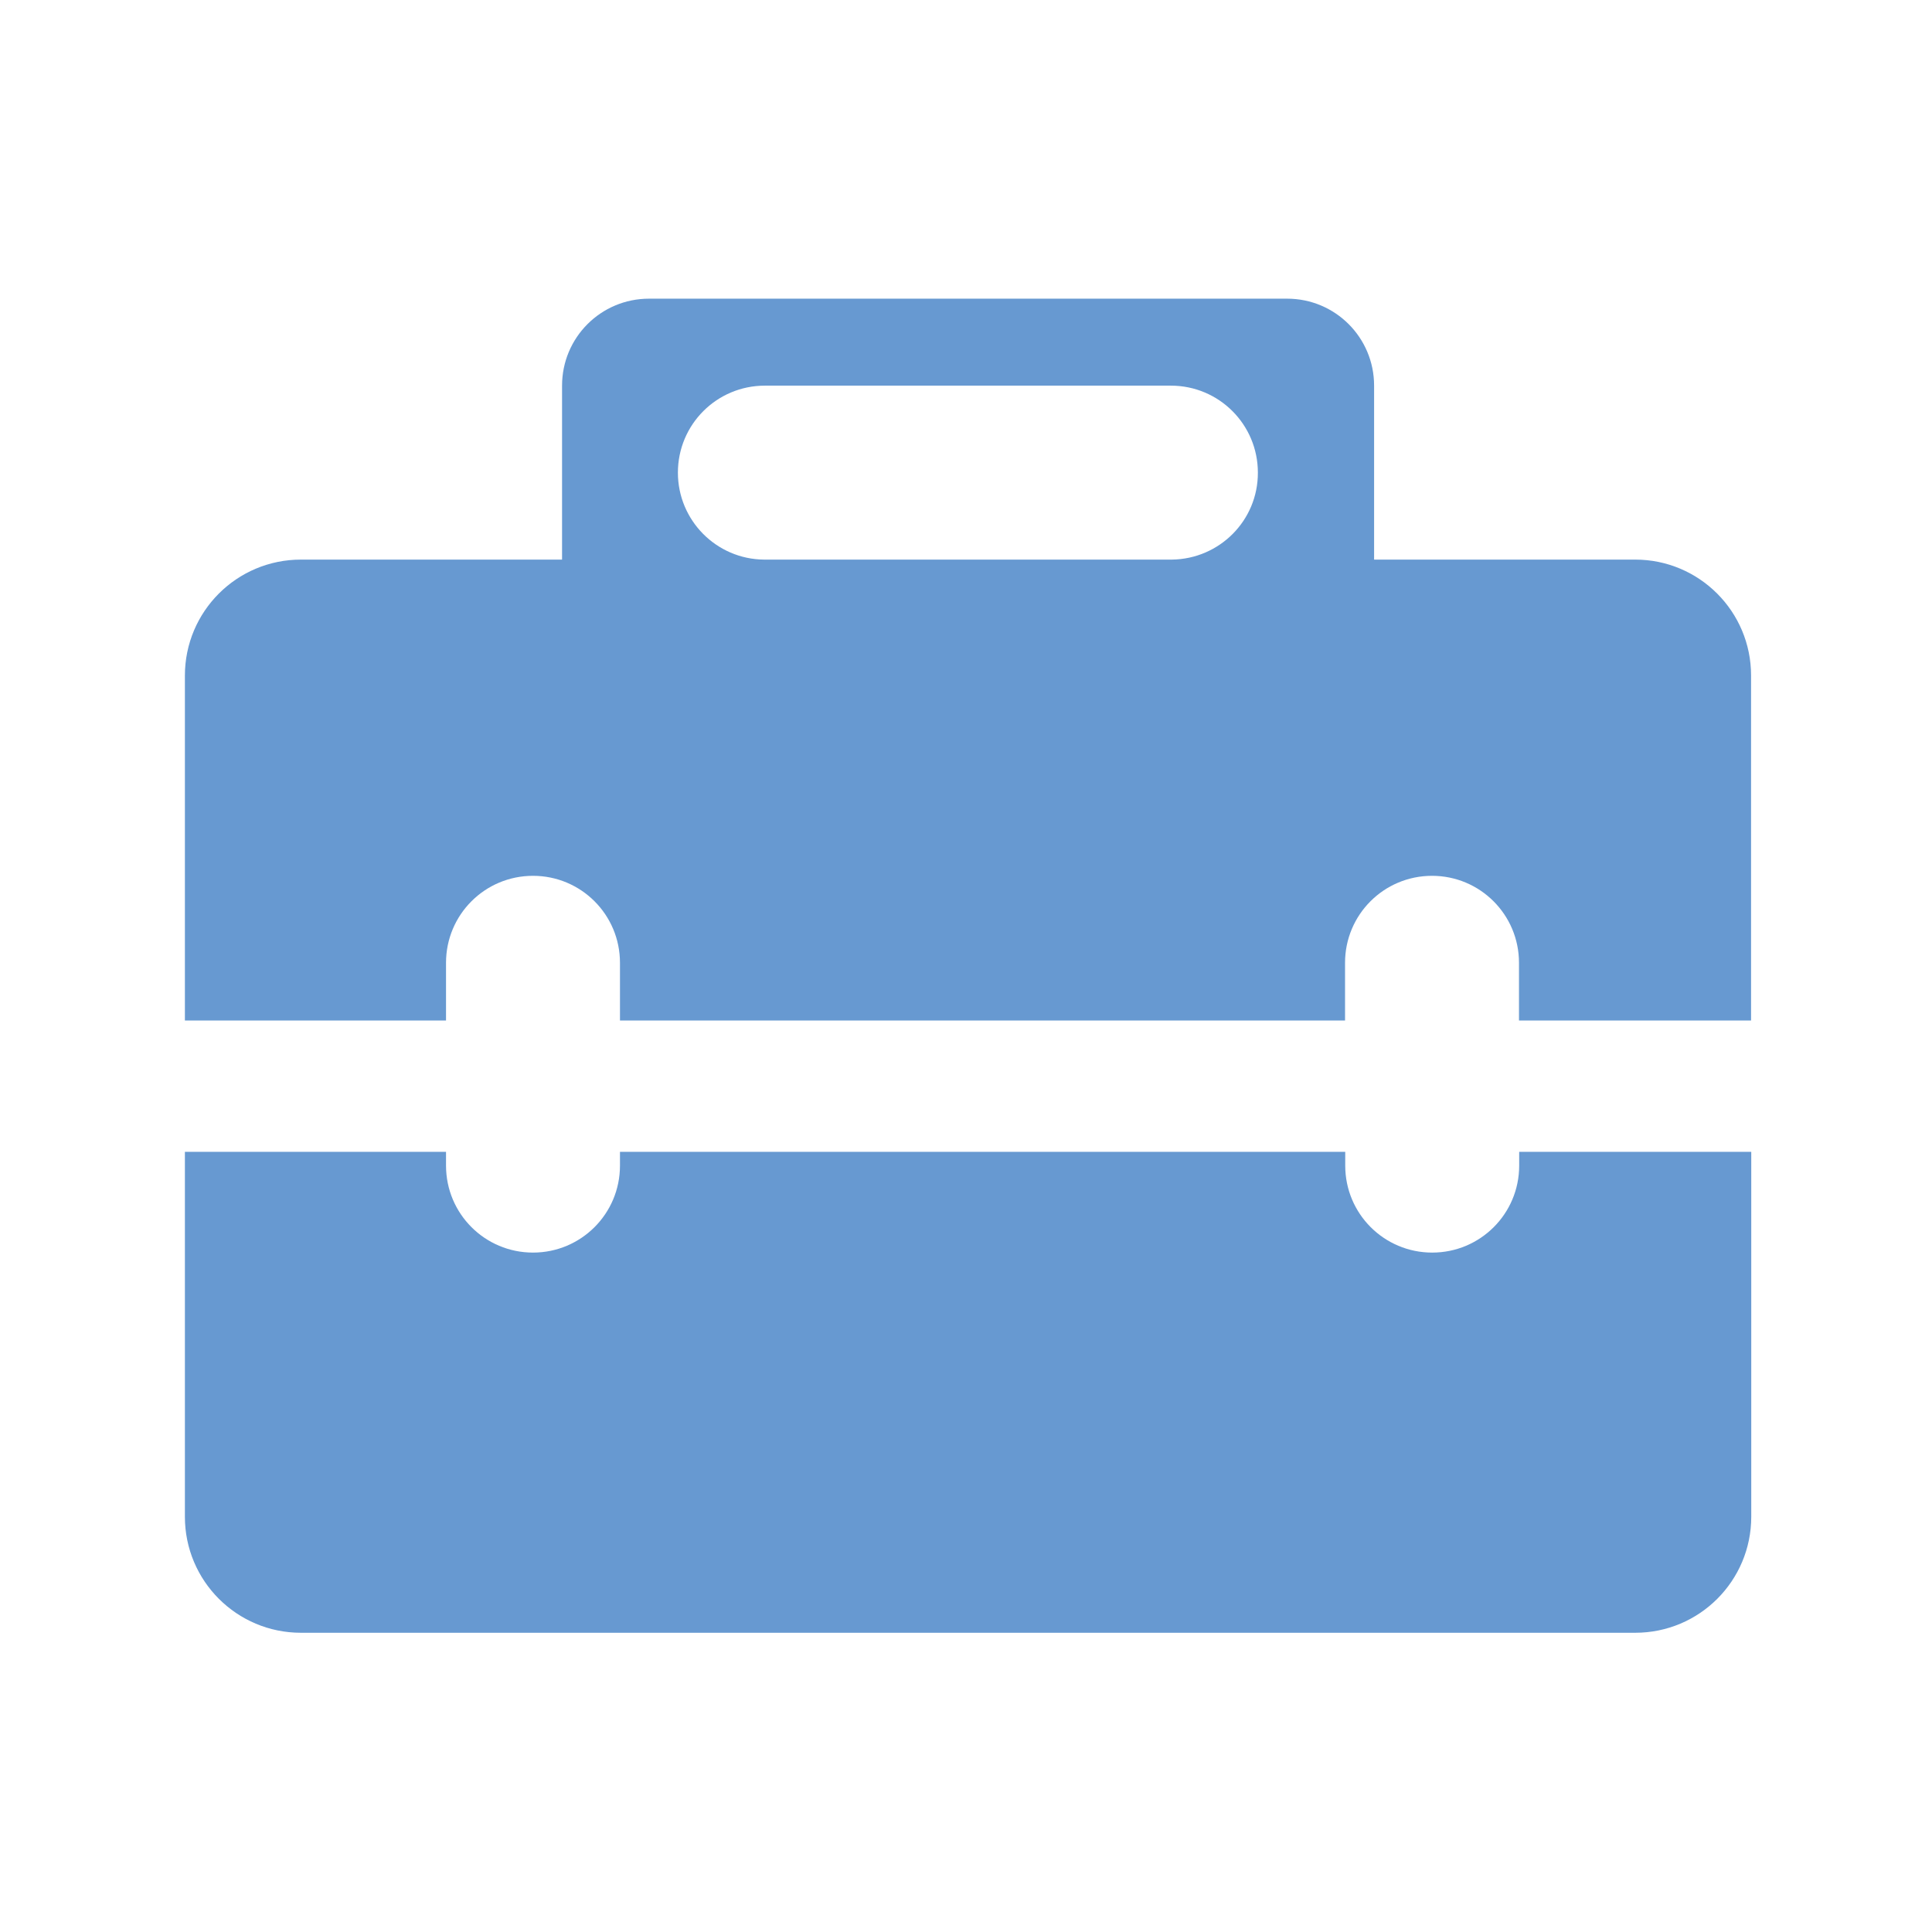   <svg viewBox="0 0 1024 1024" xmlns="http://www.w3.org/2000/svg" width="100%" style="vertical-align: middle; max-width: 100%; width: 100%;">
   <defs>
   </defs>
   <path d="M866.7 296.6H728.3v-92.2c0-25.5-20.6-46.1-46.1-46.1H344c-25.5 0-46.1 20.6-46.1 46.1v92.2H159.5c-34 0-61.5 27.5-61.5 61.5v182.8h138.4v-30.6c0-25.5 20.6-46.1 46.1-46.1s46.1 20.6 46.1 46.1v30.6h384.3v-30.6c0-25.5 20.6-46.1 46.1-46.1s46.1 20.6 46.1 46.1v30.6h123V358c0-33.9-27.5-61.4-61.4-61.4z m-245.6 0H405c-25.3-0.2-45.7-20.8-45.7-46.1 0-25.5 20.6-46.1 46.1-46.1h215.2c25.5 0 46.1 20.6 46.1 46.1 0.1 25.3-20.3 45.8-45.6 46.1zM805.2 617.8c0 25.5-20.6 46.1-46.1 46.1S713 643.3 713 617.8v-7.3H328.6v7.3c0 25.5-20.6 46.1-46.1 46.1s-46.1-20.6-46.1-46.1v-7.3H98v193.4c0 34 27.5 61.5 61.5 61.5h707.2c34 0 61.5-27.5 61.5-61.5V610.5h-123v7.3z" fill="rgb(103,153,209)">
   </path>
  </svg>
